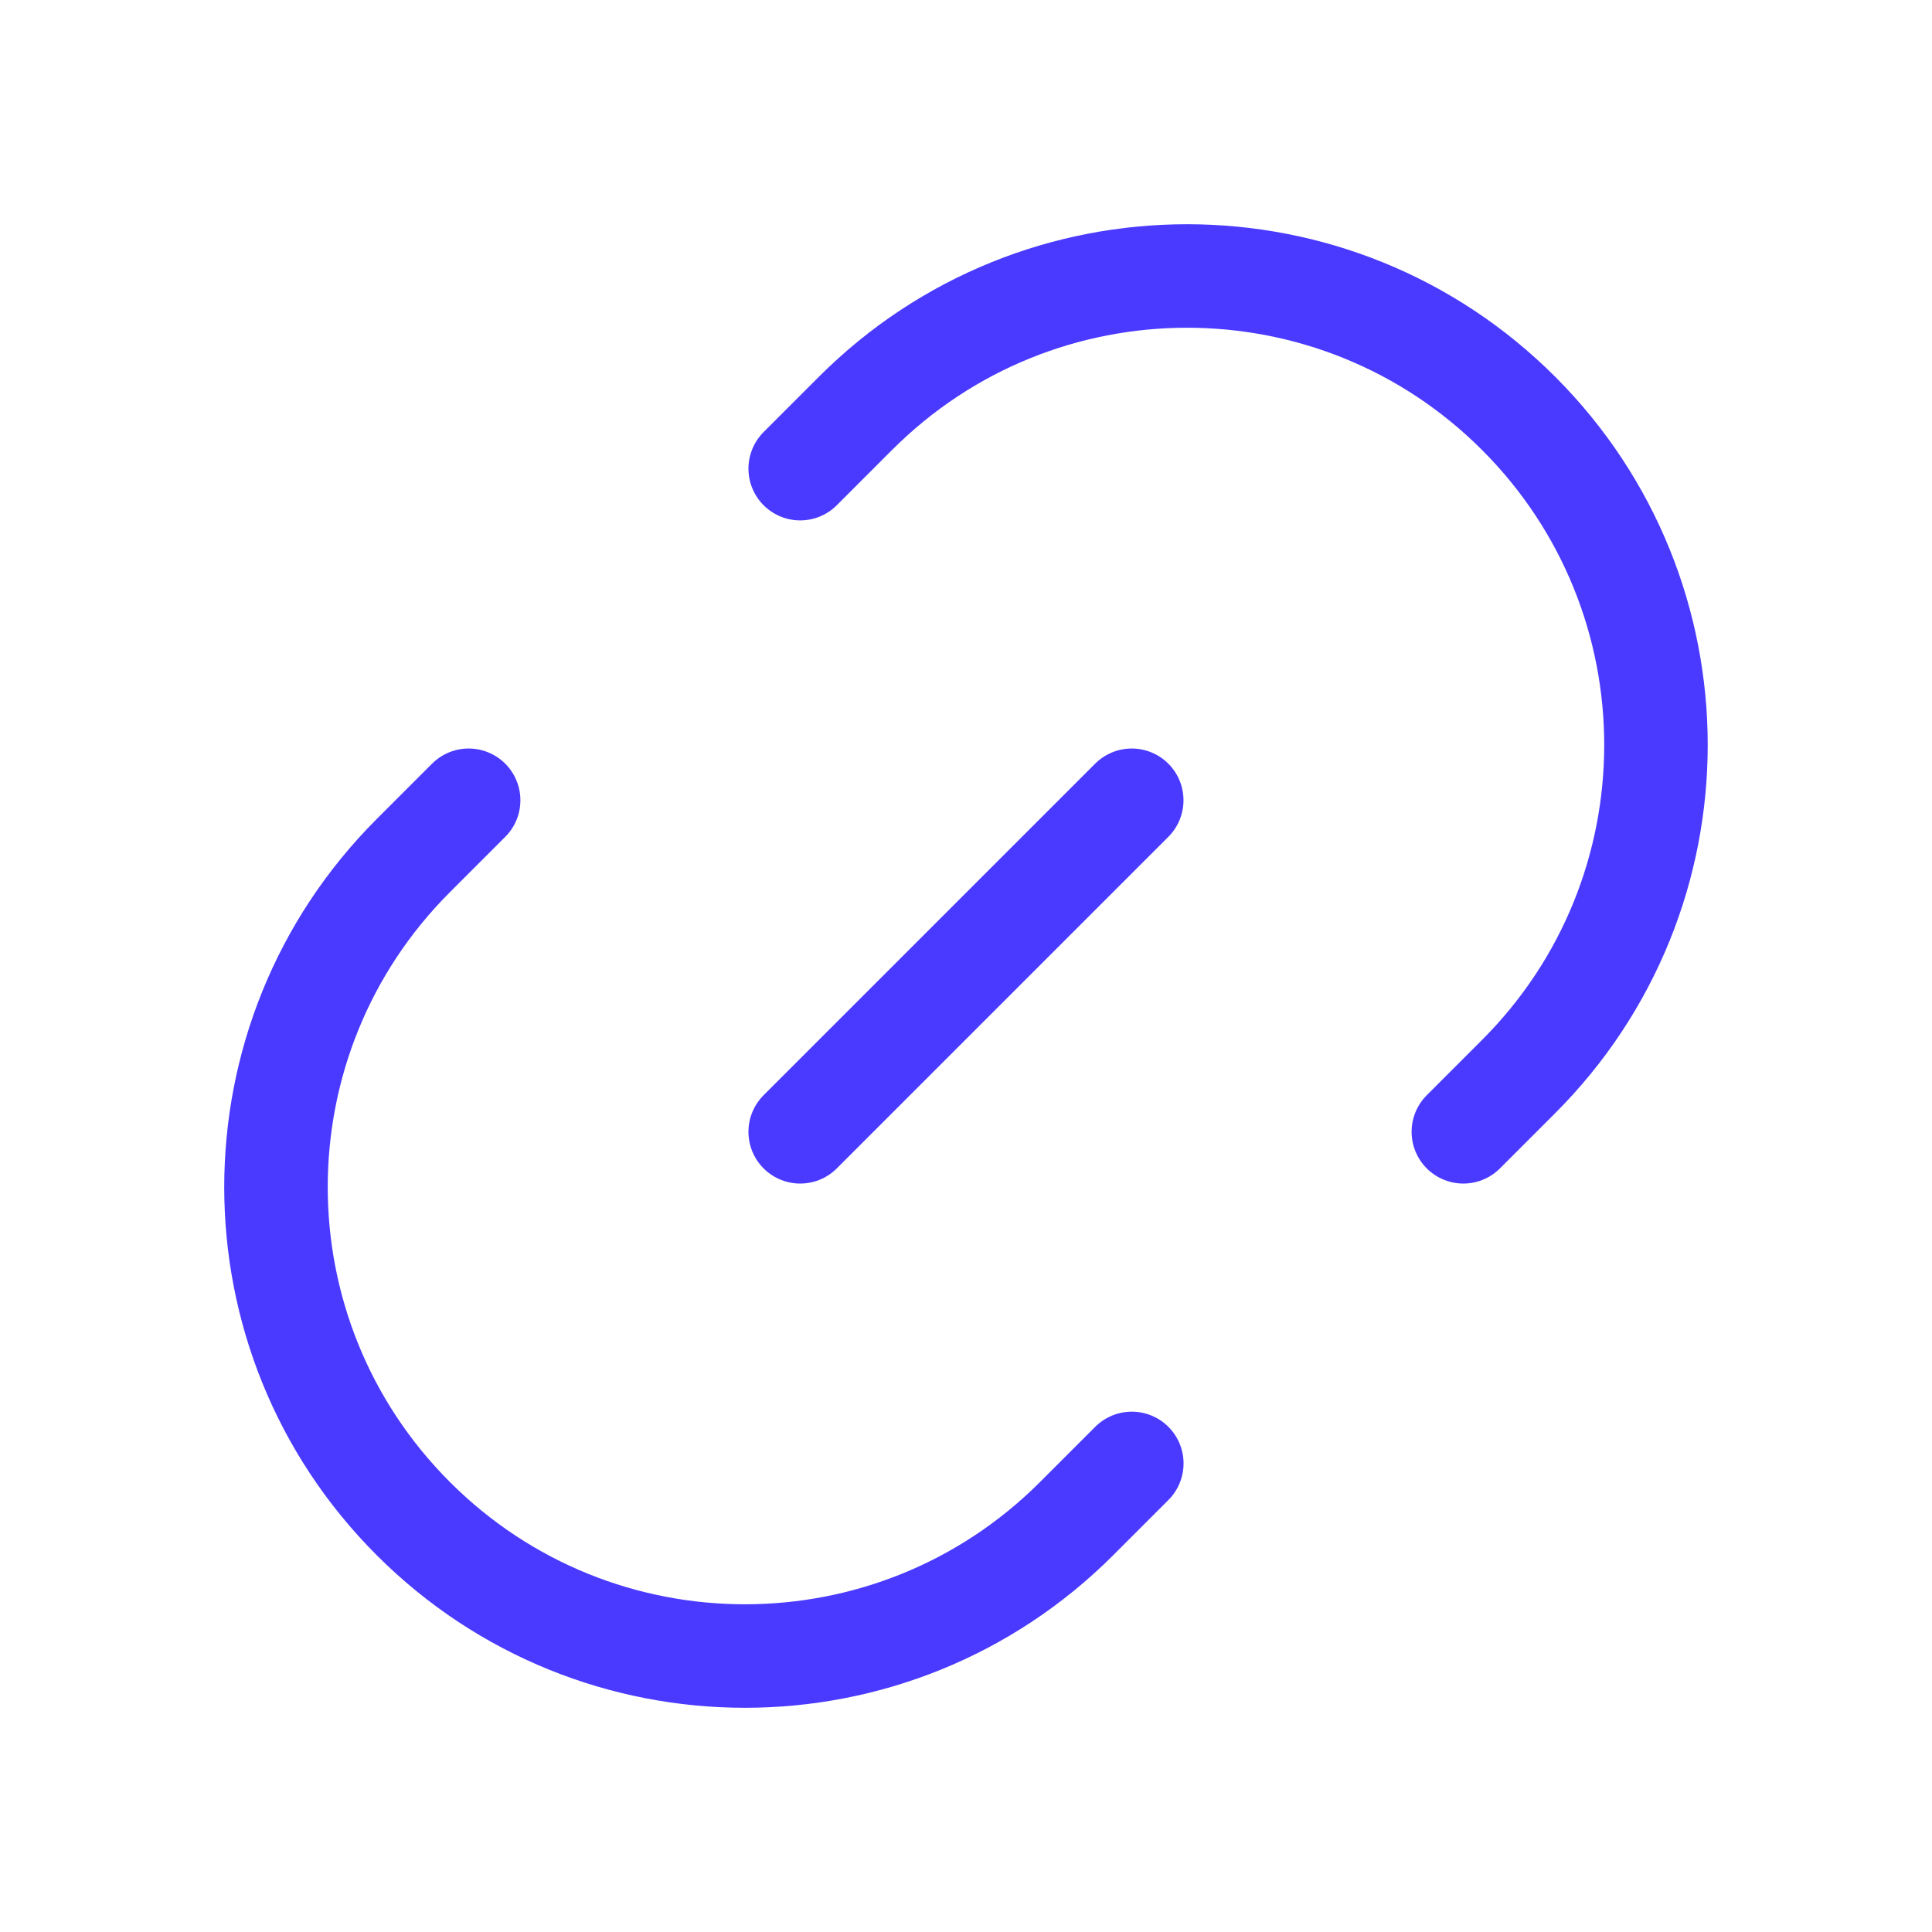 <svg width="28" height="28" viewBox="0 0 28 28" fill="none" xmlns="http://www.w3.org/2000/svg">
<path d="M16.403 21.209L15.602 22.01C12.948 24.664 8.645 24.664 5.991 22.01C3.336 19.356 3.336 15.053 5.991 12.399L6.792 11.598" stroke="#4A3AFF" stroke-width="1.5" stroke-linecap="round"/>
<path d="M11.597 16.403L16.402 11.598" stroke="#4A3AFF" stroke-width="1.5" stroke-linecap="round"/>
<path d="M11.597 6.792L12.398 5.991C15.052 3.336 19.355 3.336 22.009 5.991C24.663 8.645 24.663 12.948 22.009 15.602L21.208 16.403" stroke="#4A3AFF" stroke-width="1.5" stroke-linecap="round"/>
</svg>
